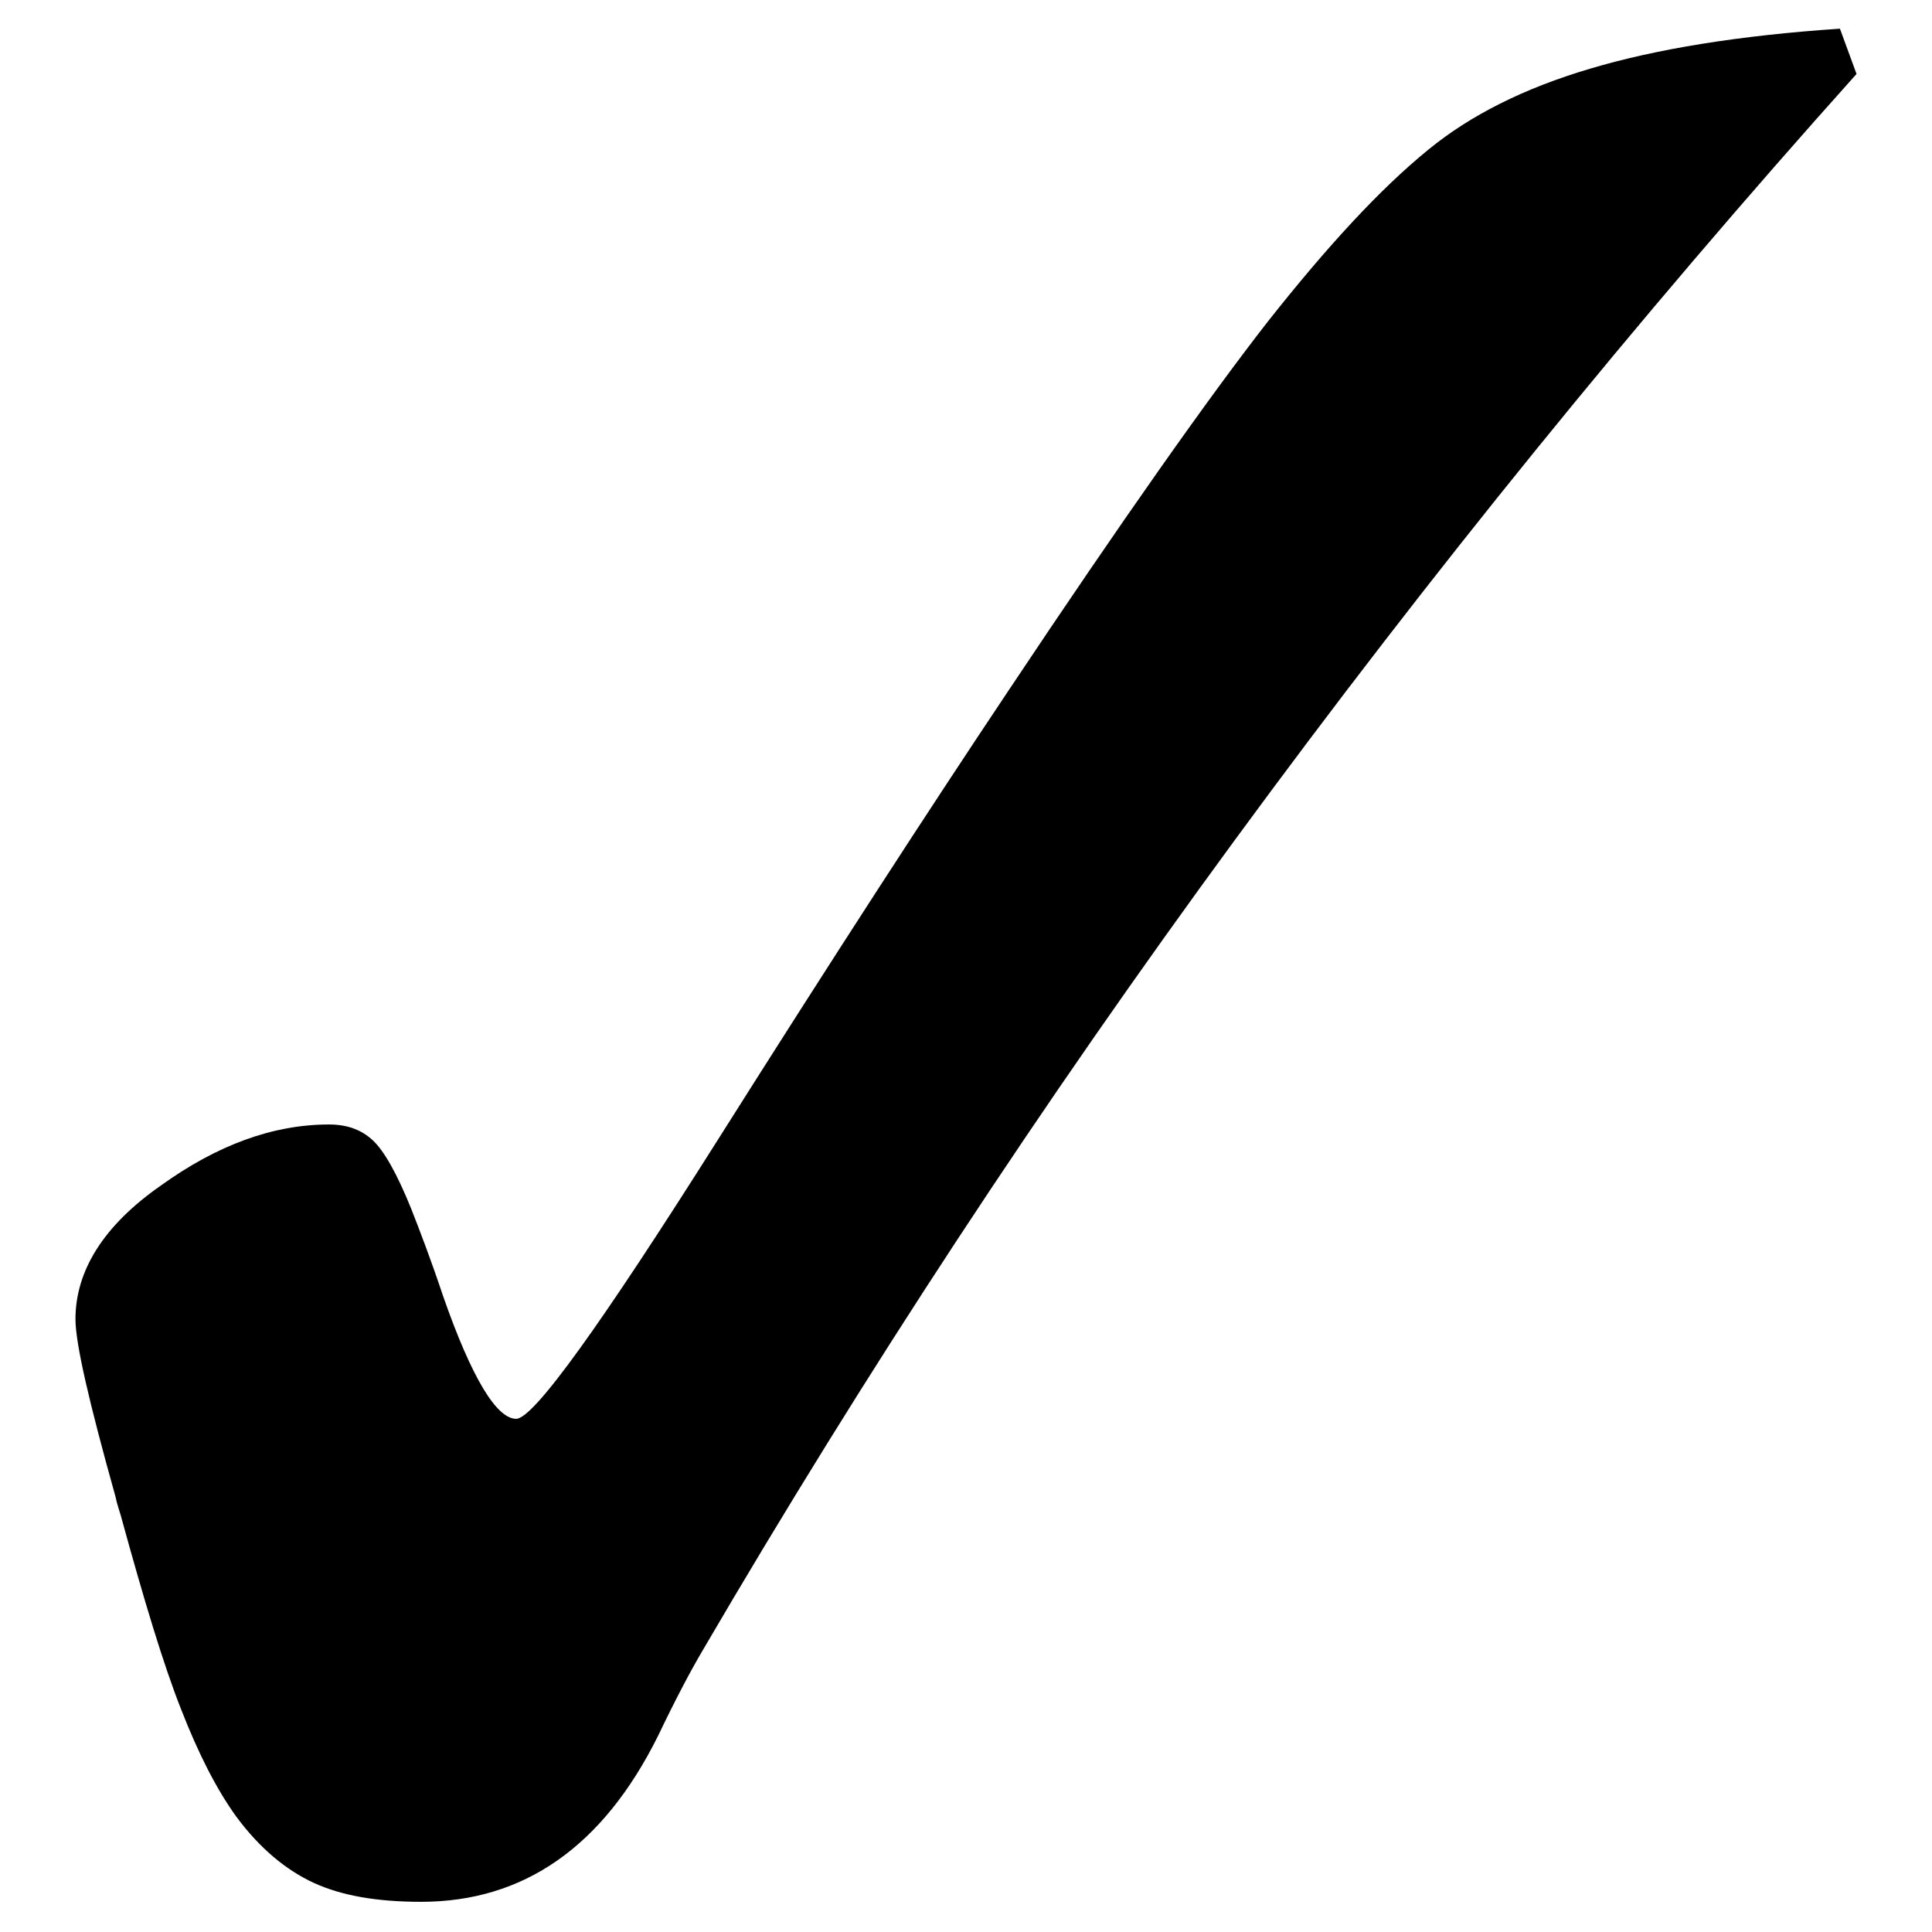 <?xml version="1.0" encoding="utf-8"?>
<!-- Svg Vector Icons : http://www.onlinewebfonts.com/icon -->
<!DOCTYPE svg PUBLIC "-//W3C//DTD SVG 1.1//EN" "http://www.w3.org/Graphics/SVG/1.1/DTD/svg11.dtd">
<svg version="1.1" xmlns="http://www.w3.org/2000/svg" xmlns:xlink="http://www.w3.org/1999/xlink" x="0px" y="0px" viewBox="0 0 256 256" enable-background="new 0 0 256 256" xml:space="preserve">
<g><g><path fill="#000000" d="M246,9.8c-29.3,32.7-56.7,66.5-82.3,101.4c-25.6,34.9-49.1,70.7-70.6,107.5c-1.6,2.7-3.6,6.5-5.9,11.3c-7.3,14.7-17.8,22-31.4,22c-5.8,0-10.5-0.8-14.2-2.5s-7.2-4.6-10.3-8.8c-2.6-3.6-5-8.3-7.3-14.2c-2.3-5.8-4.9-14.4-8-25.7c-0.2-0.7-0.5-1.5-0.7-2.5C11.8,185.8,10,178,10,174.8c0-6.4,3.7-12.4,11.3-17.7c7.5-5.4,14.9-8.1,22.3-8.1c2.4,0,4.3,0.7,5.8,2.1c1.5,1.4,3.2,4.4,5.1,9.1c1.1,2.8,2.6,6.7,4.2,11.5c3.8,10.9,7.1,16.3,9.7,16.3c2.3,0,11.2-12.4,26.8-37.1c14.9-23.6,27.8-43.5,38.5-59.5c15-22.5,26.5-38.8,34.3-48.8c7.9-10,14.9-17.6,21.3-22.8c5.5-4.5,12.6-8.1,21.4-10.7c8.7-2.6,19.7-4.4,33.1-5.3L246,9.8z"/></g></g>
</svg>